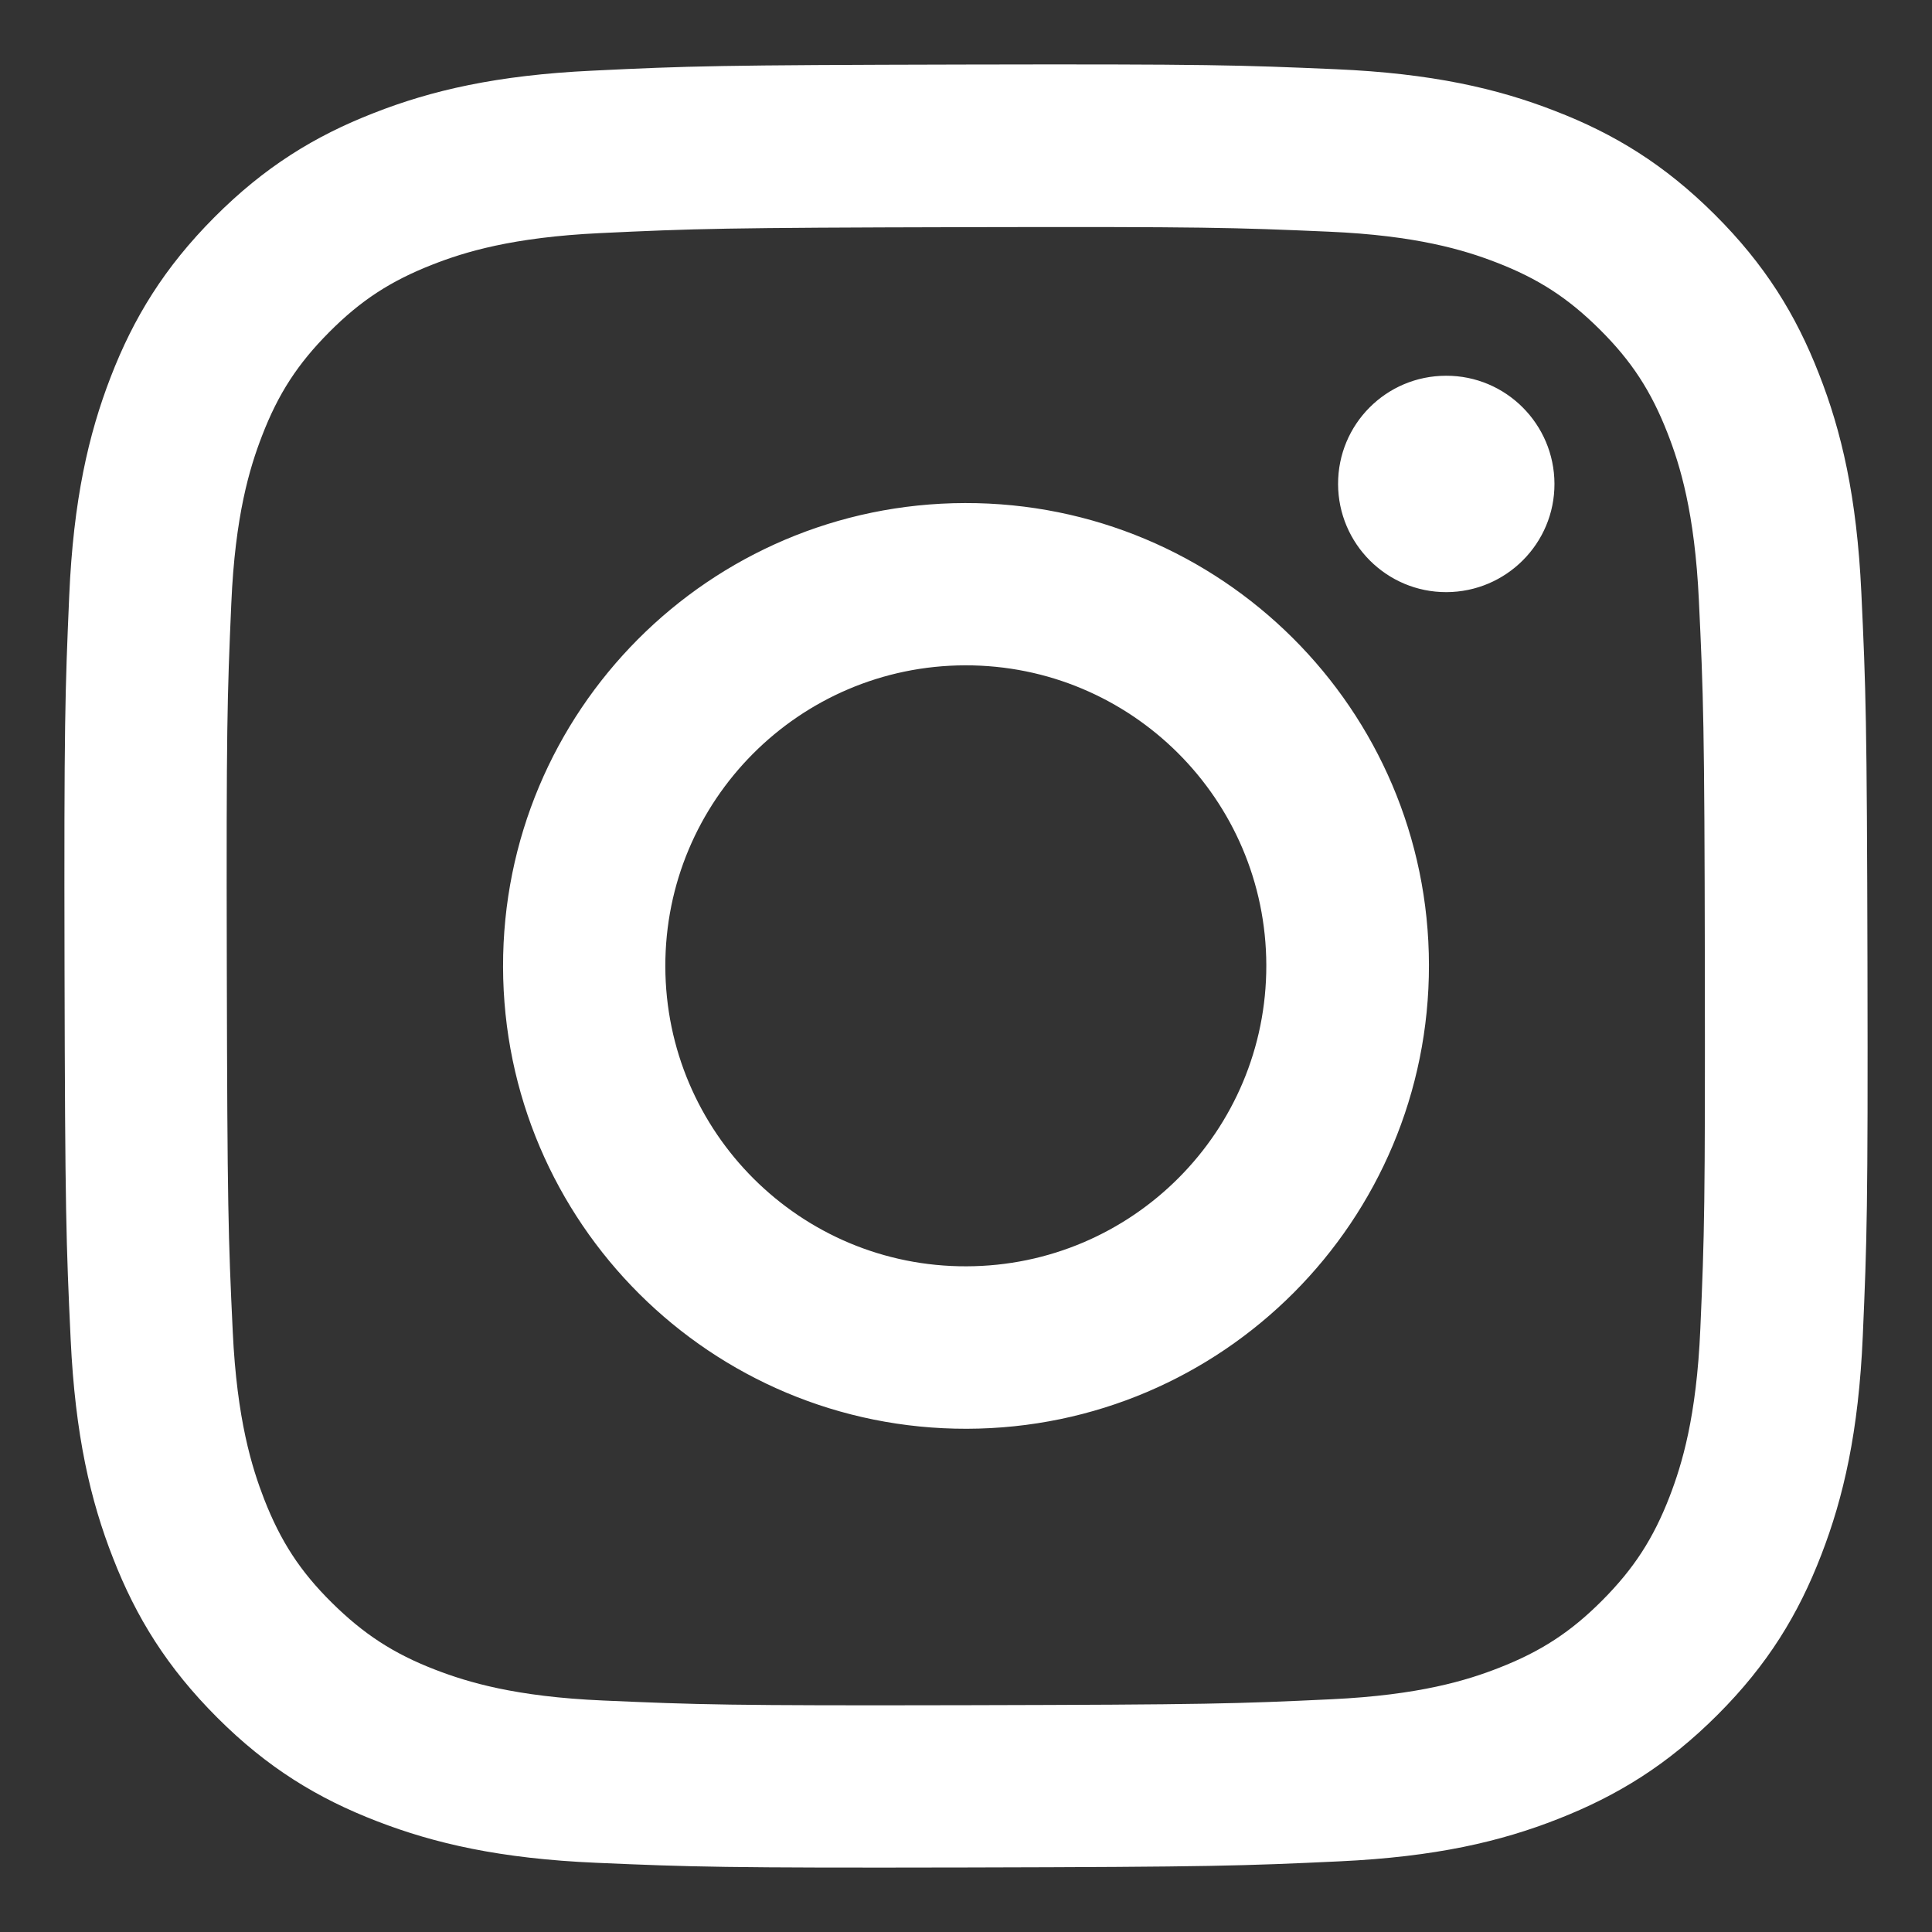 <?xml version="1.0" encoding="UTF-8"?>
<svg id="_レイヤー_1" data-name="レイヤー 1" xmlns="http://www.w3.org/2000/svg" viewBox="0 0 150 150">
  <rect x="0" y="0" width="150" height="150" fill="#333333" stroke="none"/>
  <path d="M46,5.486c-7.448.35-12.529,1.54-16.981,3.29-4.606,1.792-8.498,4.2-12.375,8.092s-6.272,7.798-8.05,12.403c-1.722,4.452-2.898,9.548-3.22,16.995s-.406,9.856-.364,28.867.126,21.391.476,28.853c.35,7.448,1.54,12.529,3.29,16.981,1.792,4.606,4.2,8.498,8.092,12.389,3.892,3.892,7.798,6.272,12.417,8.05,4.452,1.722,9.548,2.898,16.995,3.22,7.448.322,9.856.406,28.853.364,18.997-.042,21.391-.126,28.867-.476s12.529-1.54,16.967-3.29c4.606-1.806,8.498-4.2,12.389-8.092s6.272-7.798,8.05-12.417c1.722-4.452,2.898-9.548,3.22-16.981.322-7.476.406-9.856.364-28.867s-.126-21.391-.476-28.853c-.35-7.462-1.54-12.529-3.29-16.981-1.792-4.606-4.2-8.498-8.092-12.375s-7.798-6.272-12.417-8.05c-4.452-1.736-9.548-2.912-16.995-3.234-7.448-.322-9.856-.406-28.867-.364-19.011.042-21.391.112-28.853.476M46.826,132.027c-6.832-.294-10.528-1.428-13.005-2.38-3.276-1.26-5.6-2.786-8.064-5.222-2.464-2.436-3.976-4.774-5.25-8.036-.952-2.464-2.114-6.174-2.436-12.991-.35-7.378-.42-9.59-.462-28.279s.028-20.901.35-28.279c.294-6.818,1.428-10.528,2.38-12.991,1.26-3.276,2.772-5.6,5.222-8.064s4.774-3.976,8.036-5.25c2.464-.966,6.174-2.114,12.991-2.436,7.378-.35,9.59-.42,28.279-.462,18.689-.042,20.901.028,28.293.35,6.818.294,10.528,1.428,12.991,2.38,3.276,1.26,5.6,2.772,8.064,5.222s3.976,4.774,5.25,8.036c.966,2.464,2.114,6.16,2.436,12.991.35,7.378.434,9.59.462,28.279s-.028,20.901-.35,28.279c-.294,6.832-1.428,10.528-2.38,13.005-1.26,3.262-2.772,5.6-5.222,8.064s-4.774,3.976-8.036,5.25c-2.464.966-6.174,2.114-12.991,2.436-7.378.35-9.59.42-28.279.462s-20.901-.042-28.279-.364M103.888,37.587c.014,4.634,3.78,8.4,8.414,8.386s8.4-3.78,8.386-8.414-3.78-8.4-8.414-8.386h0c-4.648,0-8.4,3.766-8.386,8.414M39.057,75.063c.042,19.851,16.155,35.908,36.006,35.866,19.851-.042,35.908-16.155,35.88-36.006s-16.169-35.908-36.02-35.866c-19.851.042-35.908,16.155-35.866,36.006M51.656,75.035c-.028-12.879,10.402-23.351,23.281-23.379,12.879-.028,23.351,10.402,23.379,23.281.028,12.879-10.402,23.351-23.281,23.379-12.879.042-23.351-10.388-23.379-23.281h0" fill="#fff"/>
</svg>